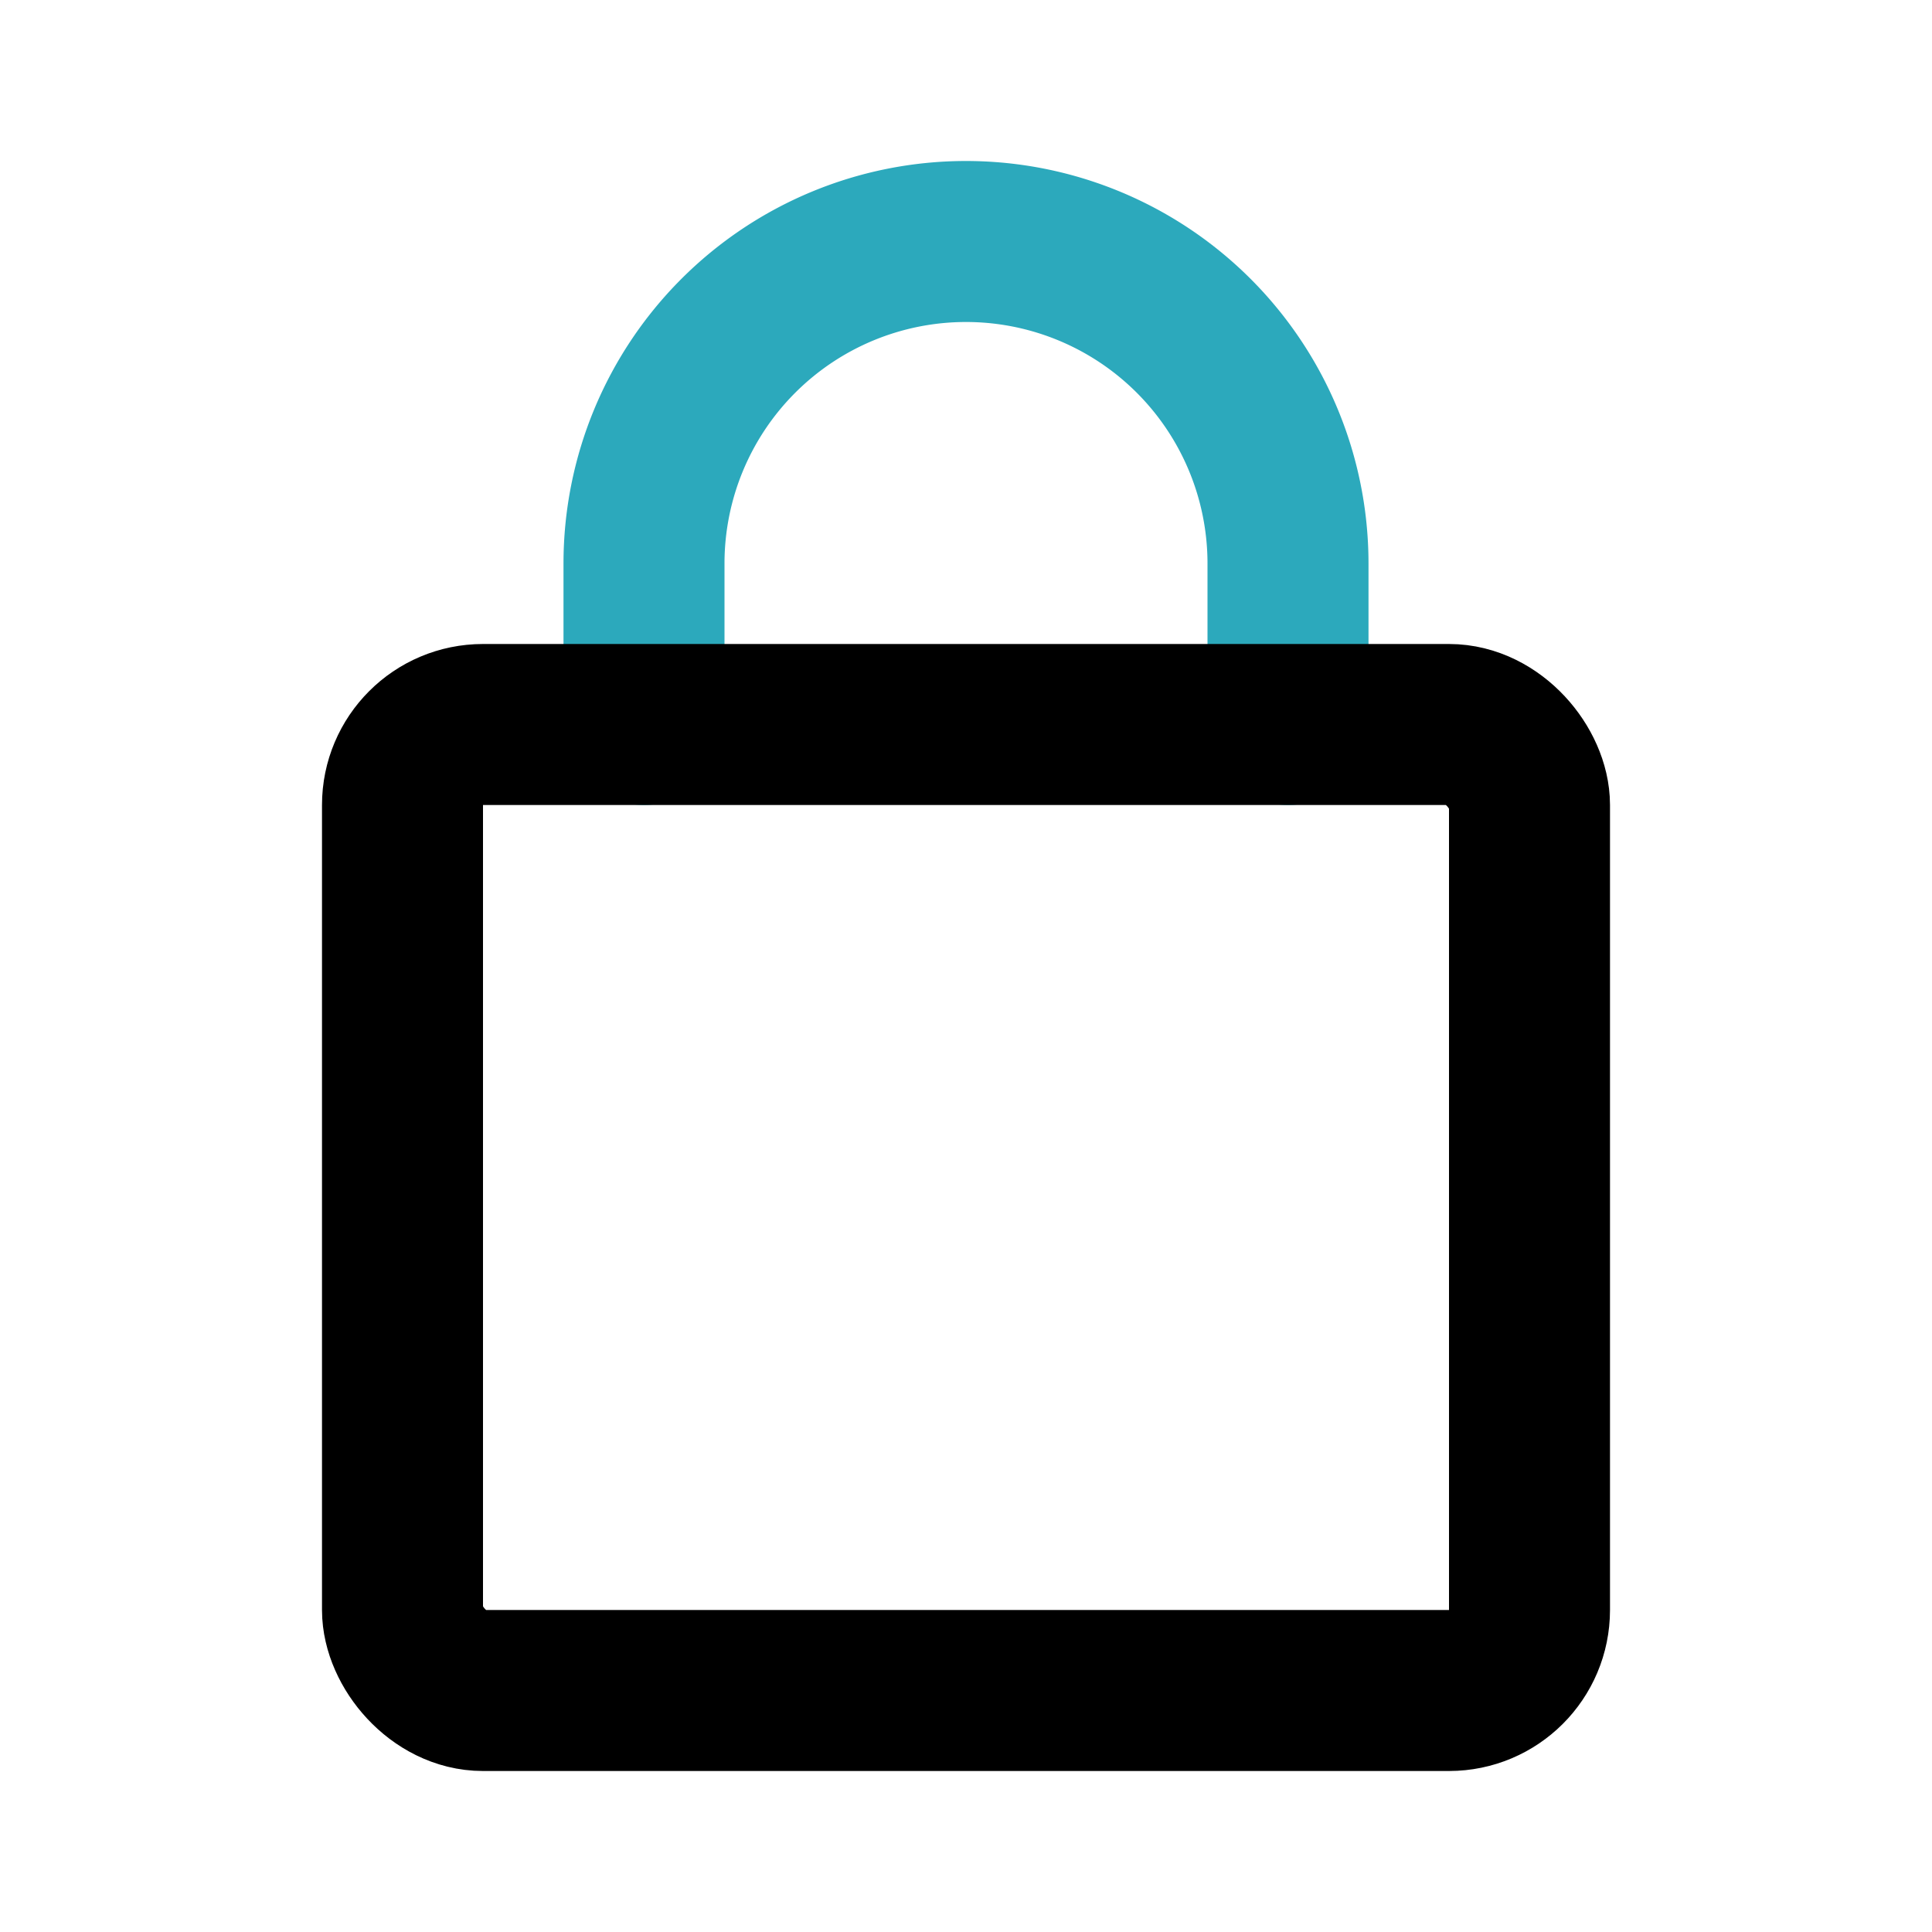 <?xml version="1.0" encoding="utf-8"?>
<svg fill="#000000" width="800px" height="800px" viewBox="0 0 24 24" id="lock-1" data-name="Line Color" xmlns="http://www.w3.org/2000/svg" class="icon line-color"><path id="secondary" d="M16,9V7a4,4,0,0,0-4-4h0A4,4,0,0,0,8,7V9" style="fill: none; stroke: rgb(44, 169, 188); stroke-linecap: round; stroke-linejoin: round; stroke-width: 2;"></path><rect id="primary" x="5" y="9" width="14" height="12" rx="1" style="fill: none; stroke: rgb(0, 0, 0); stroke-linecap: round; stroke-linejoin: round; stroke-width: 2;"></rect></svg>